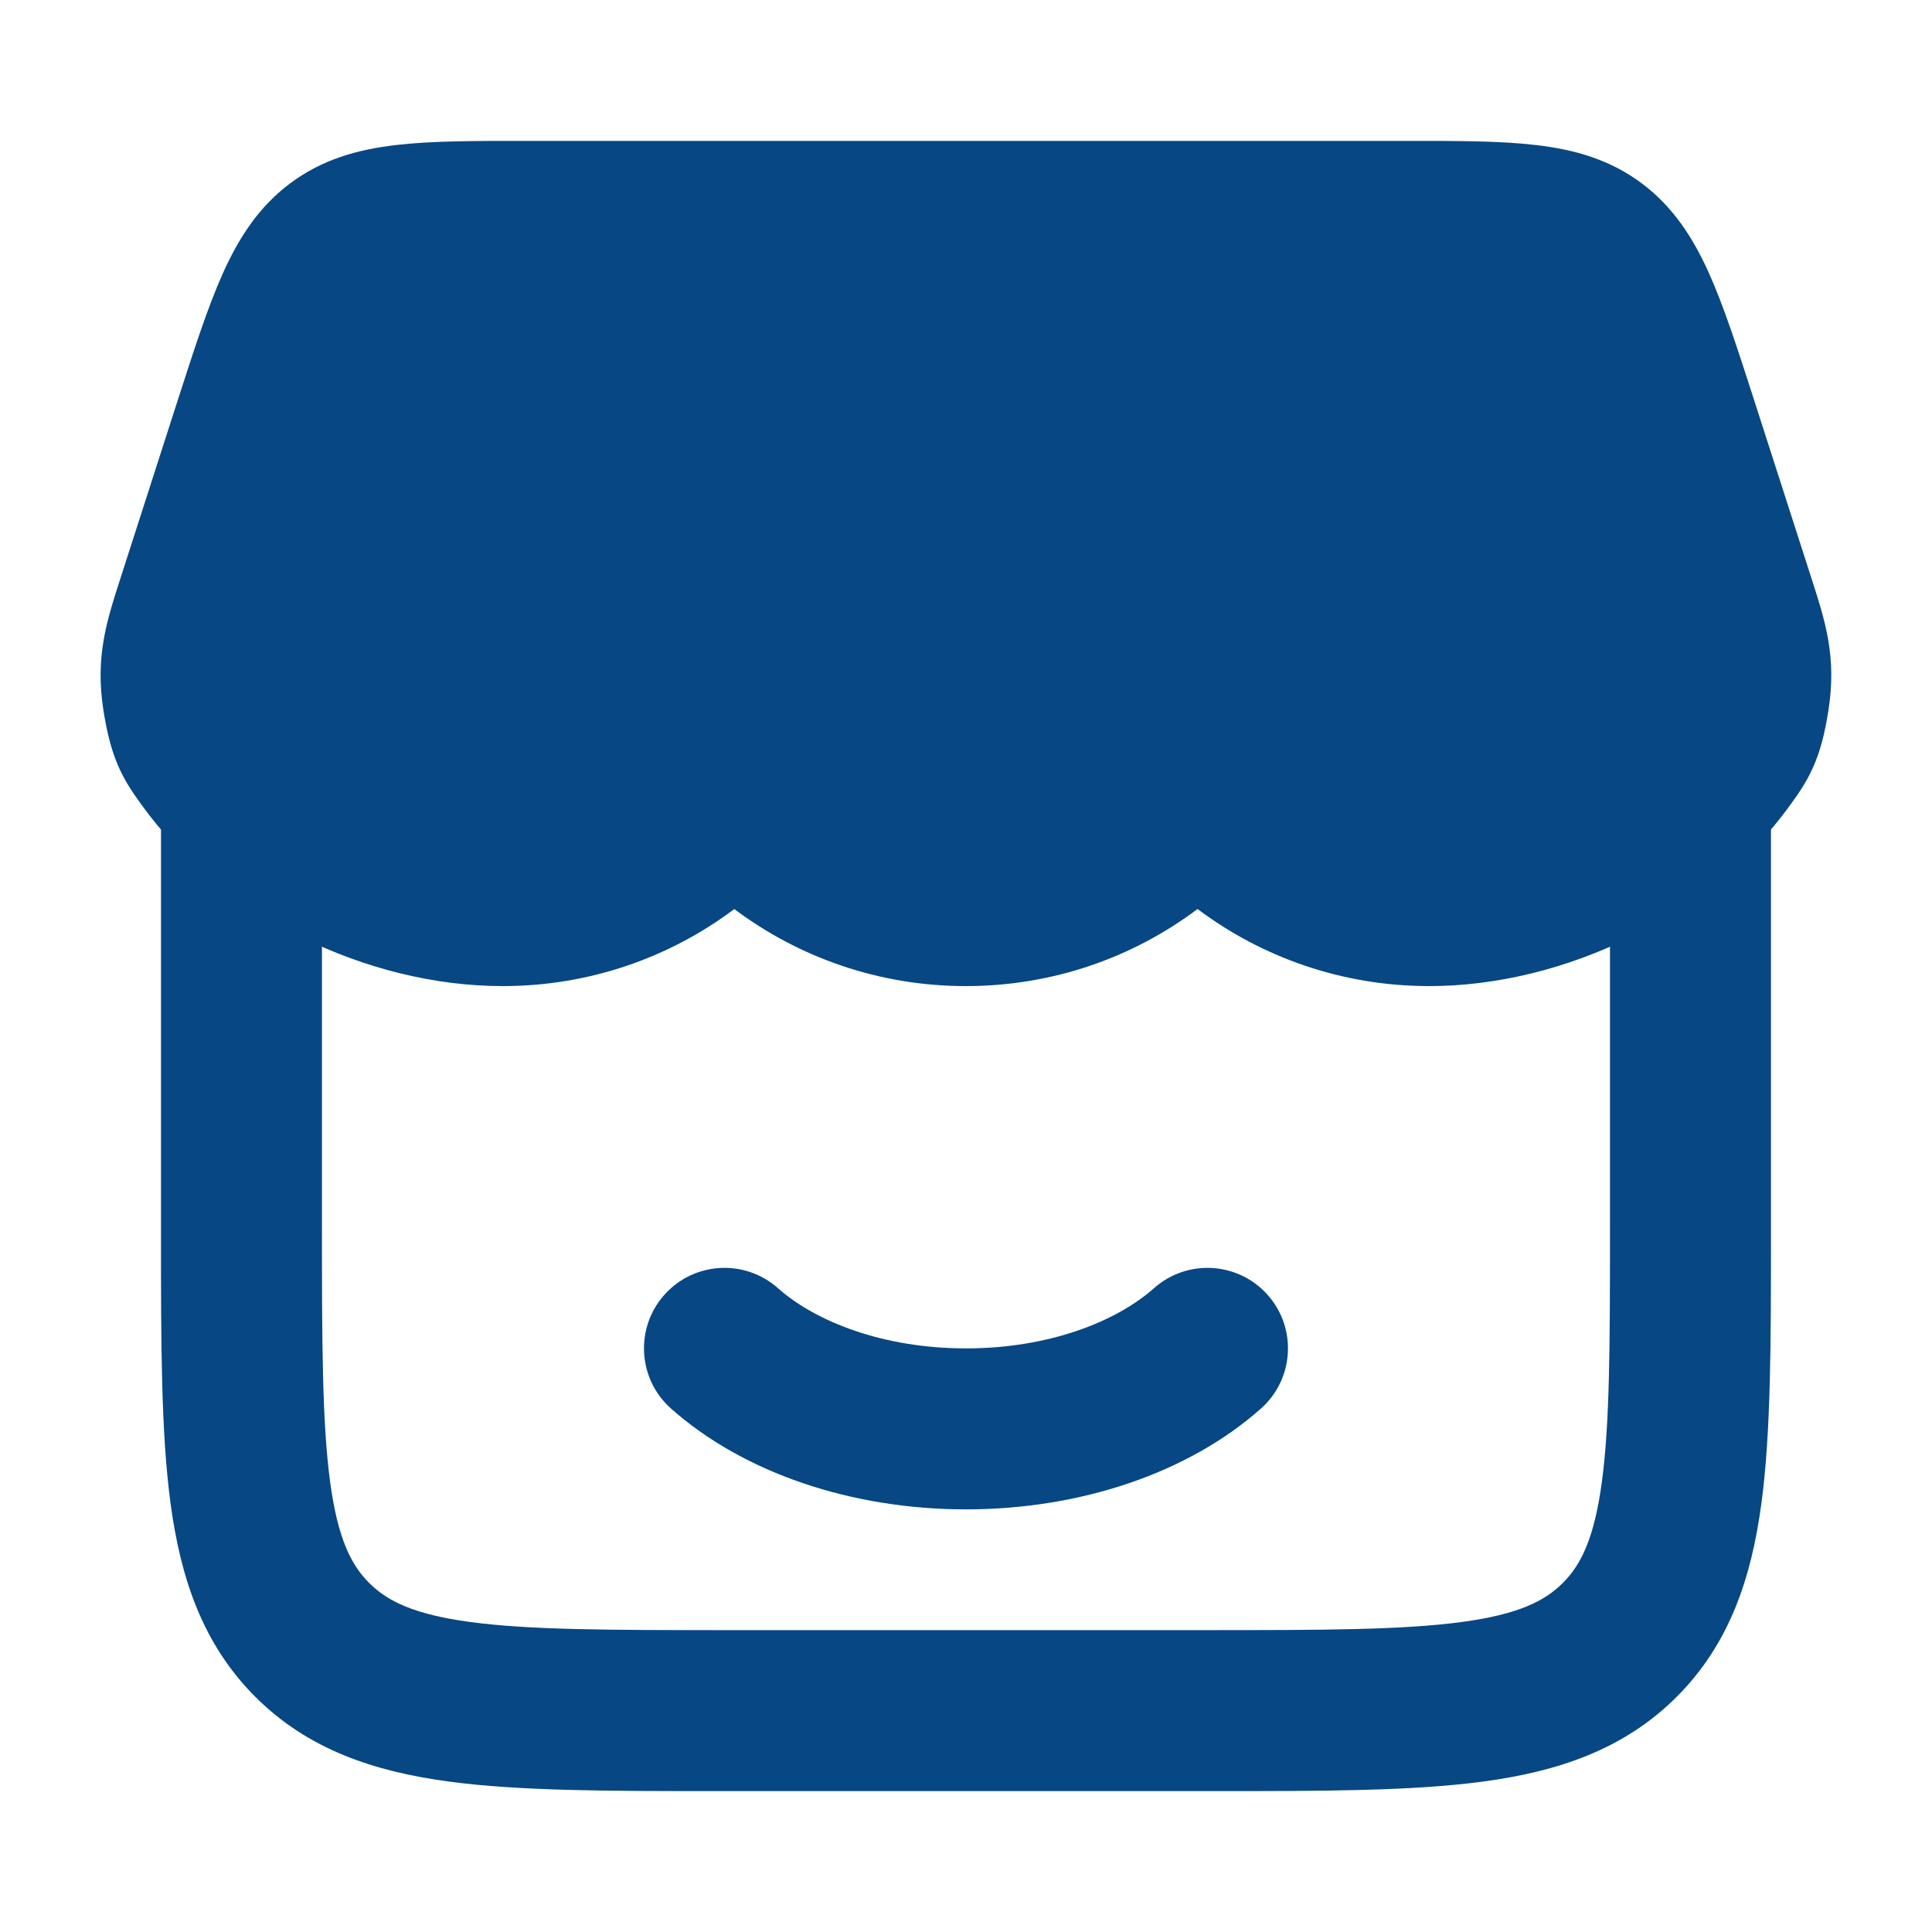 <svg width="40" height="40" viewBox="0 0 40 40" fill="none" xmlns="http://www.w3.org/2000/svg">
<path fill-rule="evenodd" clip-rule="evenodd" d="M5 15.416C5.92 15.416 6.666 16.163 6.666 17.083V25.416C6.666 27.821 6.67 29.456 6.835 30.681C6.993 31.858 7.272 32.403 7.643 32.773C8.014 33.145 8.559 33.423 9.735 33.582C10.96 33.746 12.595 33.75 15 33.75H25C27.404 33.75 29.039 33.746 30.264 33.582C31.441 33.423 31.986 33.145 32.357 32.773C32.728 32.403 33.007 31.858 33.165 30.681C33.33 29.456 33.333 27.821 33.333 25.416V17.083C33.333 16.163 34.079 15.416 35 15.416C35.92 15.416 36.666 16.163 36.666 17.083V25.534C36.666 27.791 36.666 29.652 36.468 31.125C36.261 32.671 35.807 34.037 34.714 35.131C33.62 36.224 32.255 36.677 30.708 36.885C29.235 37.083 27.374 37.083 25.117 37.083H14.882C12.625 37.083 10.764 37.083 9.291 36.885C7.745 36.677 6.379 36.224 5.286 35.131C4.192 34.037 3.739 32.671 3.531 31.125C3.333 29.652 3.333 27.791 3.333 25.534L3.333 17.083C3.333 16.163 4.079 15.416 5 15.416Z" fill="#074783"/>
<path fill-rule="evenodd" clip-rule="evenodd" d="M13.753 26.81C14.364 26.122 15.418 26.059 16.106 26.67C16.882 27.359 18.277 27.917 20 27.917C21.723 27.917 23.117 27.359 23.893 26.67C24.582 26.059 25.635 26.122 26.246 26.81C26.857 27.499 26.794 28.552 26.106 29.163C24.602 30.498 22.366 31.25 20 31.25C17.634 31.25 15.397 30.498 13.893 29.163C13.205 28.552 13.142 27.499 13.753 26.81Z" fill="#074783"/>
<path d="M29.11 2.917C30.169 2.916 31.071 2.916 31.81 3.004C32.6 3.097 33.329 3.302 33.988 3.794C34.644 4.284 35.054 4.926 35.384 5.659C35.695 6.352 35.978 7.232 36.315 8.277L37.475 11.882L37.5 11.96C37.794 12.87 38.029 13.6 37.856 14.704C37.785 15.161 37.694 15.536 37.539 15.884C37.394 16.211 37.213 16.461 37.074 16.653L37.053 16.682C35.413 18.953 32.406 20.416 29.59 20.416C27.791 20.416 26.128 19.822 24.794 18.82C23.459 19.823 21.798 20.416 19.998 20.416C18.199 20.416 16.537 19.822 15.203 18.821C13.868 19.823 12.207 20.416 10.408 20.416C7.592 20.416 4.585 18.953 2.945 16.682L2.924 16.653C2.785 16.461 2.604 16.211 2.459 15.884C2.304 15.536 2.213 15.161 2.141 14.704C1.969 13.6 2.204 12.87 2.498 11.96L2.523 11.882L3.662 8.342L3.683 8.277L3.683 8.277C4.02 7.232 4.303 6.352 4.614 5.659C4.944 4.926 5.354 4.284 6.01 3.794C6.669 3.302 7.398 3.097 8.188 3.004C8.927 2.916 9.829 2.916 10.888 2.917H10.889H29.11H29.11Z" fill="#074783"/>
</svg>
